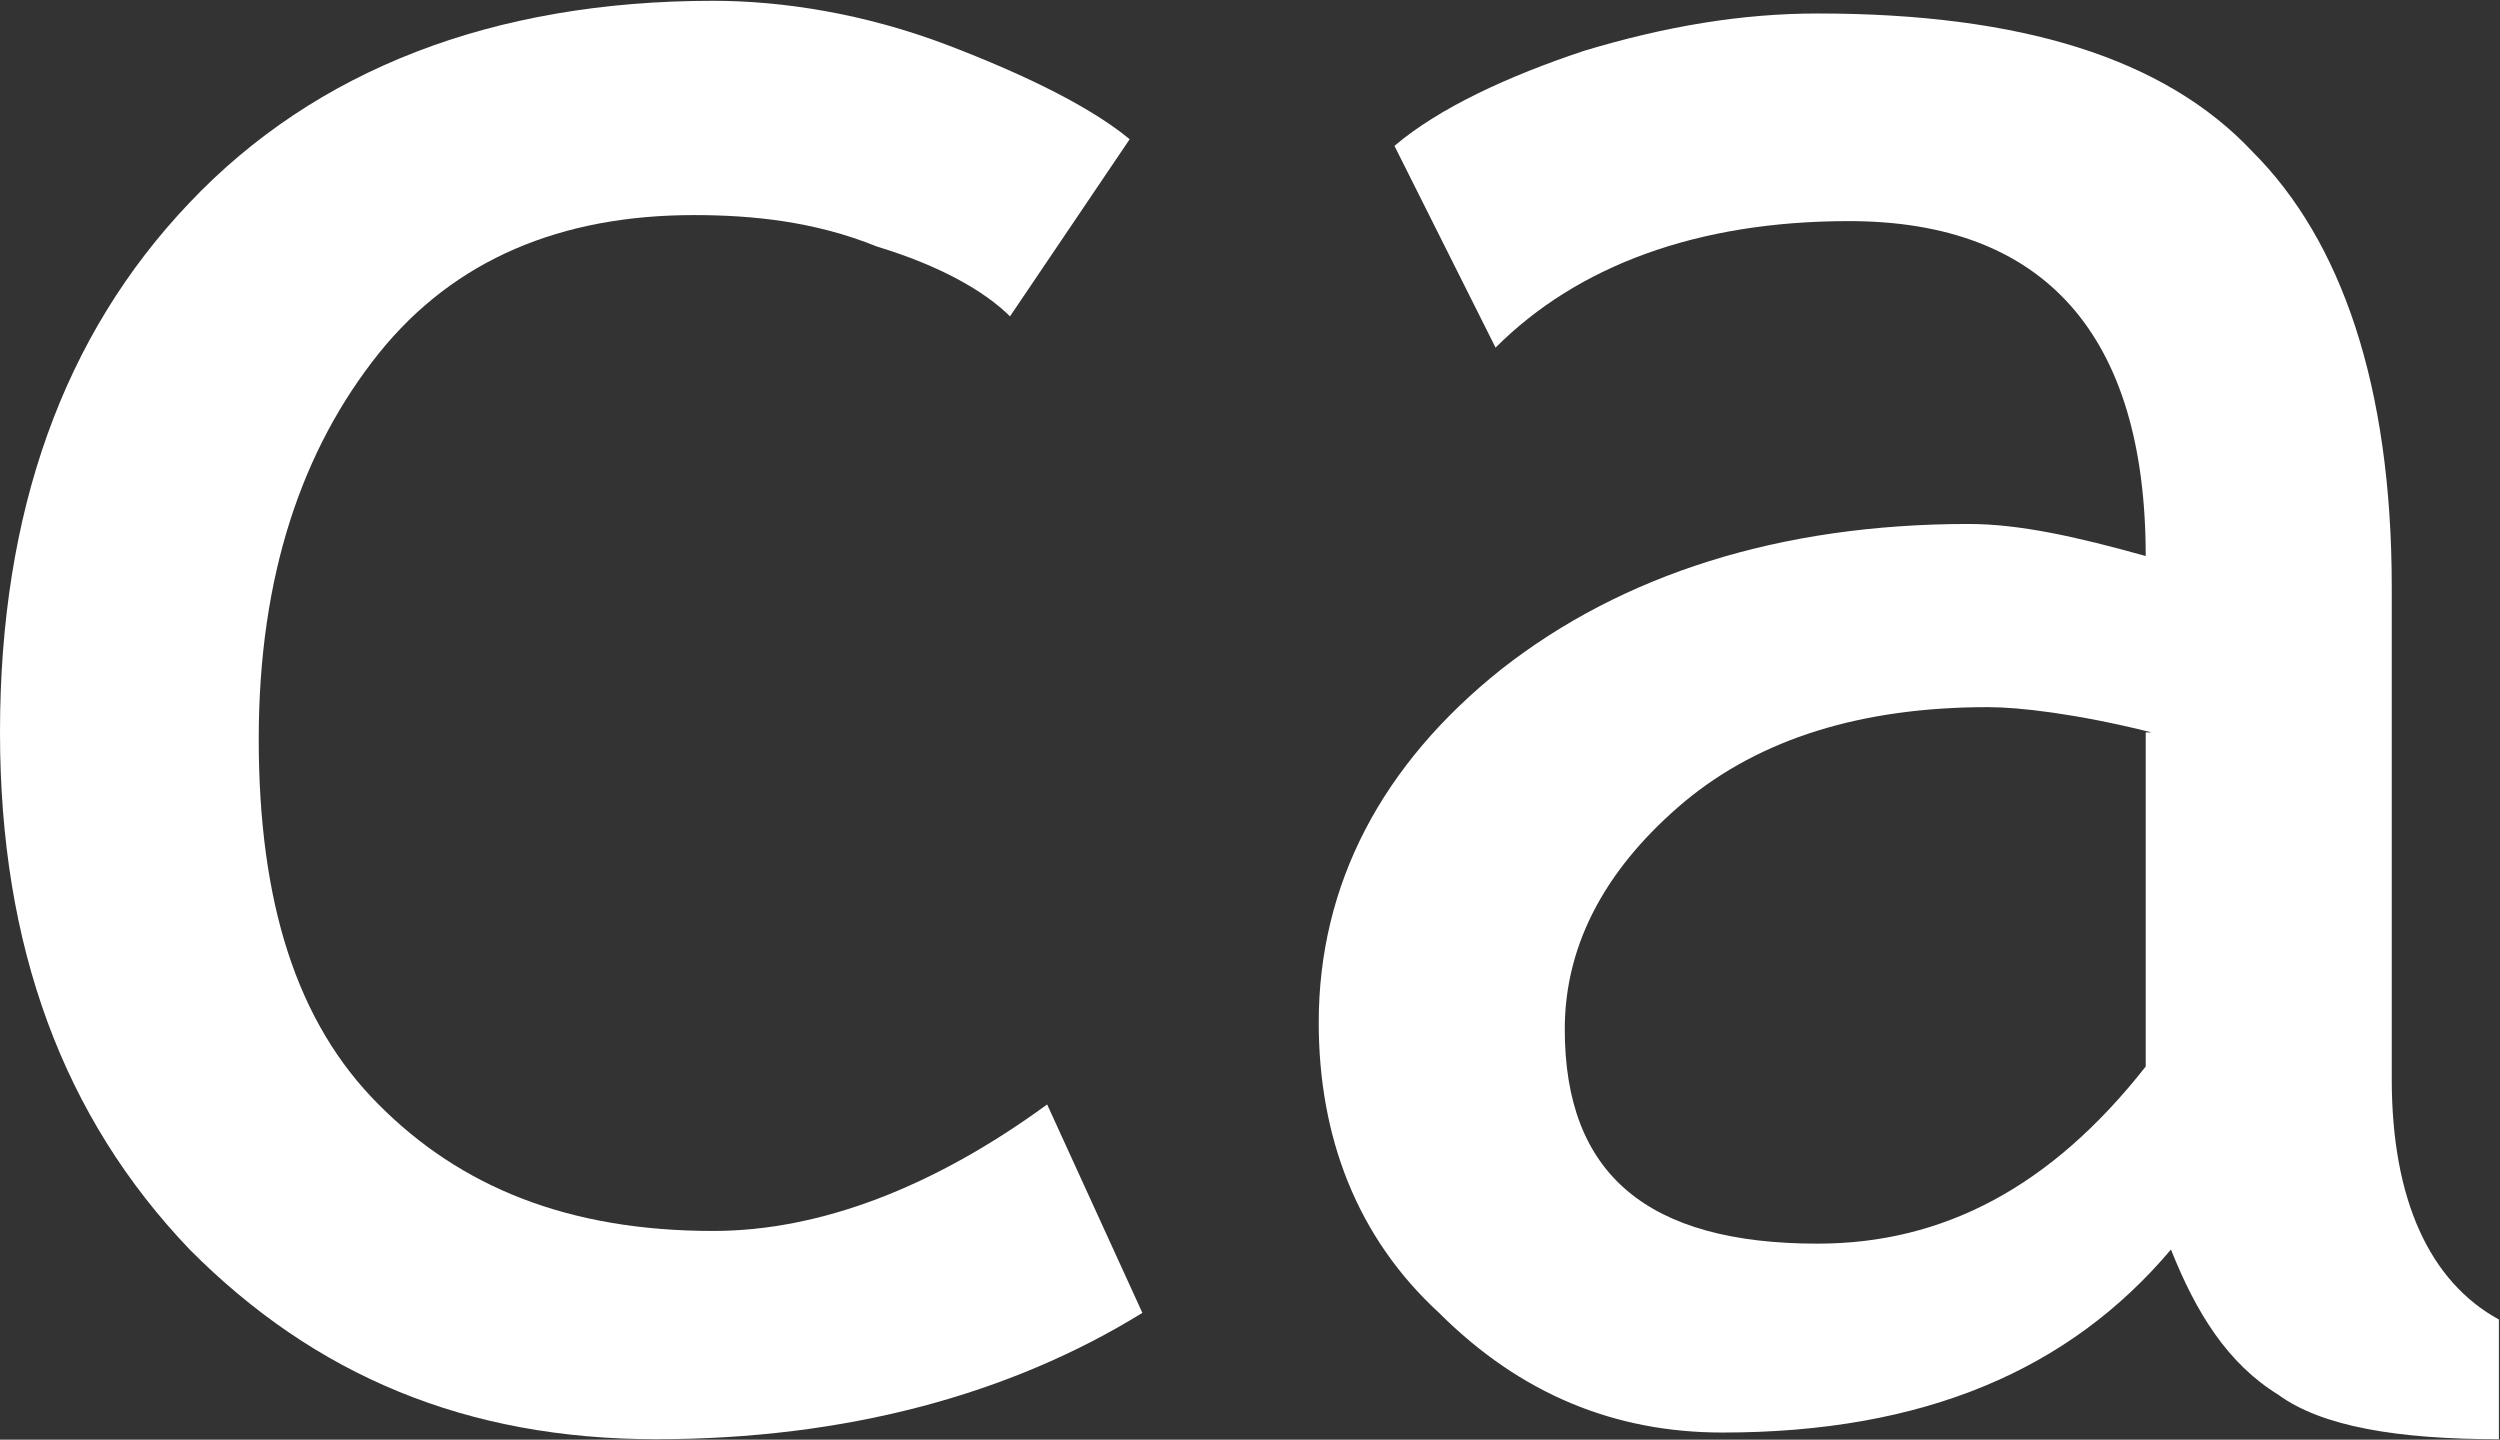 <svg version="1.2" xmlns="http://www.w3.org/2000/svg" viewBox="0 0 1575 907" width="1575" height="907">
	<rect x="0" y="0" width="1575" height="907" fill="#333333" stroke="none"/>
	<title>logo (54)-svg (2)-svg</title>
	<defs>
		<clipPath clipPathUnits="userSpaceOnUse" id="cp1">
			<path d="m0-337.48h6527.87v1812.49h-6527.87z"/>
		</clipPath>
		<clipPath clipPathUnits="userSpaceOnUse" id="cp2">
			<path d="m0-337.48h6527.87v1812.49h-6527.87z"/>
		</clipPath>
	</defs>
	<style>
		.s0 { fill: #ffffff } 
	</style>
	<g id="Layer">
		<g id="Clip-Path: Clip-Path" clip-path="url(#cp1)">
			<g id="Clip-Path">
				<path id="Layer" class="s0" d="m711.7 87.7l-75.4 111.6c-16-15.9-44-31.9-83.9-44-39.4-16-79.2-19.8-115.2-19.8-83.4 0-150.9 27.7-198.7 87.3-47.8 59.9-75.5 139.2-75.5 242.8 0 103.1 23.9 178.6 75.5 230.2 51.6 52 119.5 79.7 210.8 79.7 67.5 0 139.2-27.7 210.4-79.7l60 131.3c-83.4 51.5-187 79.6-306.4 79.6-119.1 0-214.6-39.8-293.8-119.5-79.7-83.4-119.5-190.8-119.5-325.8q0-208.4 119.5-333.8c79.2-83.5 190.7-127.1 329.8-127.1 43.6 0 95.2 8 147.1 27.7 51.6 19.7 91.4 39.8 115.3 59.5z"/>
			</g>
		</g>
		<g id="Clip-Path: Clip-Path" clip-path="url(#cp2)">
			<g id="Clip-Path">
				<path id="Layer" fill-rule="evenodd" class="s0" d="m1367.7 787.2c-63.7 75.5-155.1 115.3-282.5 115.3-67.5 0-127-23.9-178.6-75.4-52-47.8-75.8-111.2-75.8-182.9 0-87.2 39.8-162.7 115.2-222.7 75.9-59.5 175.2-91.4 294.3-91.4 31.8 0 67.9 8 111.5 20.2 0-139.3-63.8-211-187-211-95.6 0-171 28.1-222.6 79.7l-63.7-127.1c28.1-23.9 71.7-44 119.5-59.9 51.5-15.5 99.3-23.5 147.1-23.5 127 0 218.4 27.7 274.1 87.2 55.8 55.8 87.6 147.2 87.6 274.3v309.9c0 75.9 23.9 127.5 67.5 151.4v75.4c-63.7 0-111.5-7.9-139.1-28.1-31.9-19.7-51.6-51.5-67.5-91.4zm-12.2-325.8c-47.3-11.8-83.4-15.9-103.1-15.9q-119.4 0-191.1 59.5c-47.4 39.8-75.5 87.6-75.5 143.4 0 91.4 52 135.1 159.3 135.1 79.2 0 147.1-35.7 206.7-111.6v-210.5z"/>
			</g>
		</g>
	</g>
</svg>
